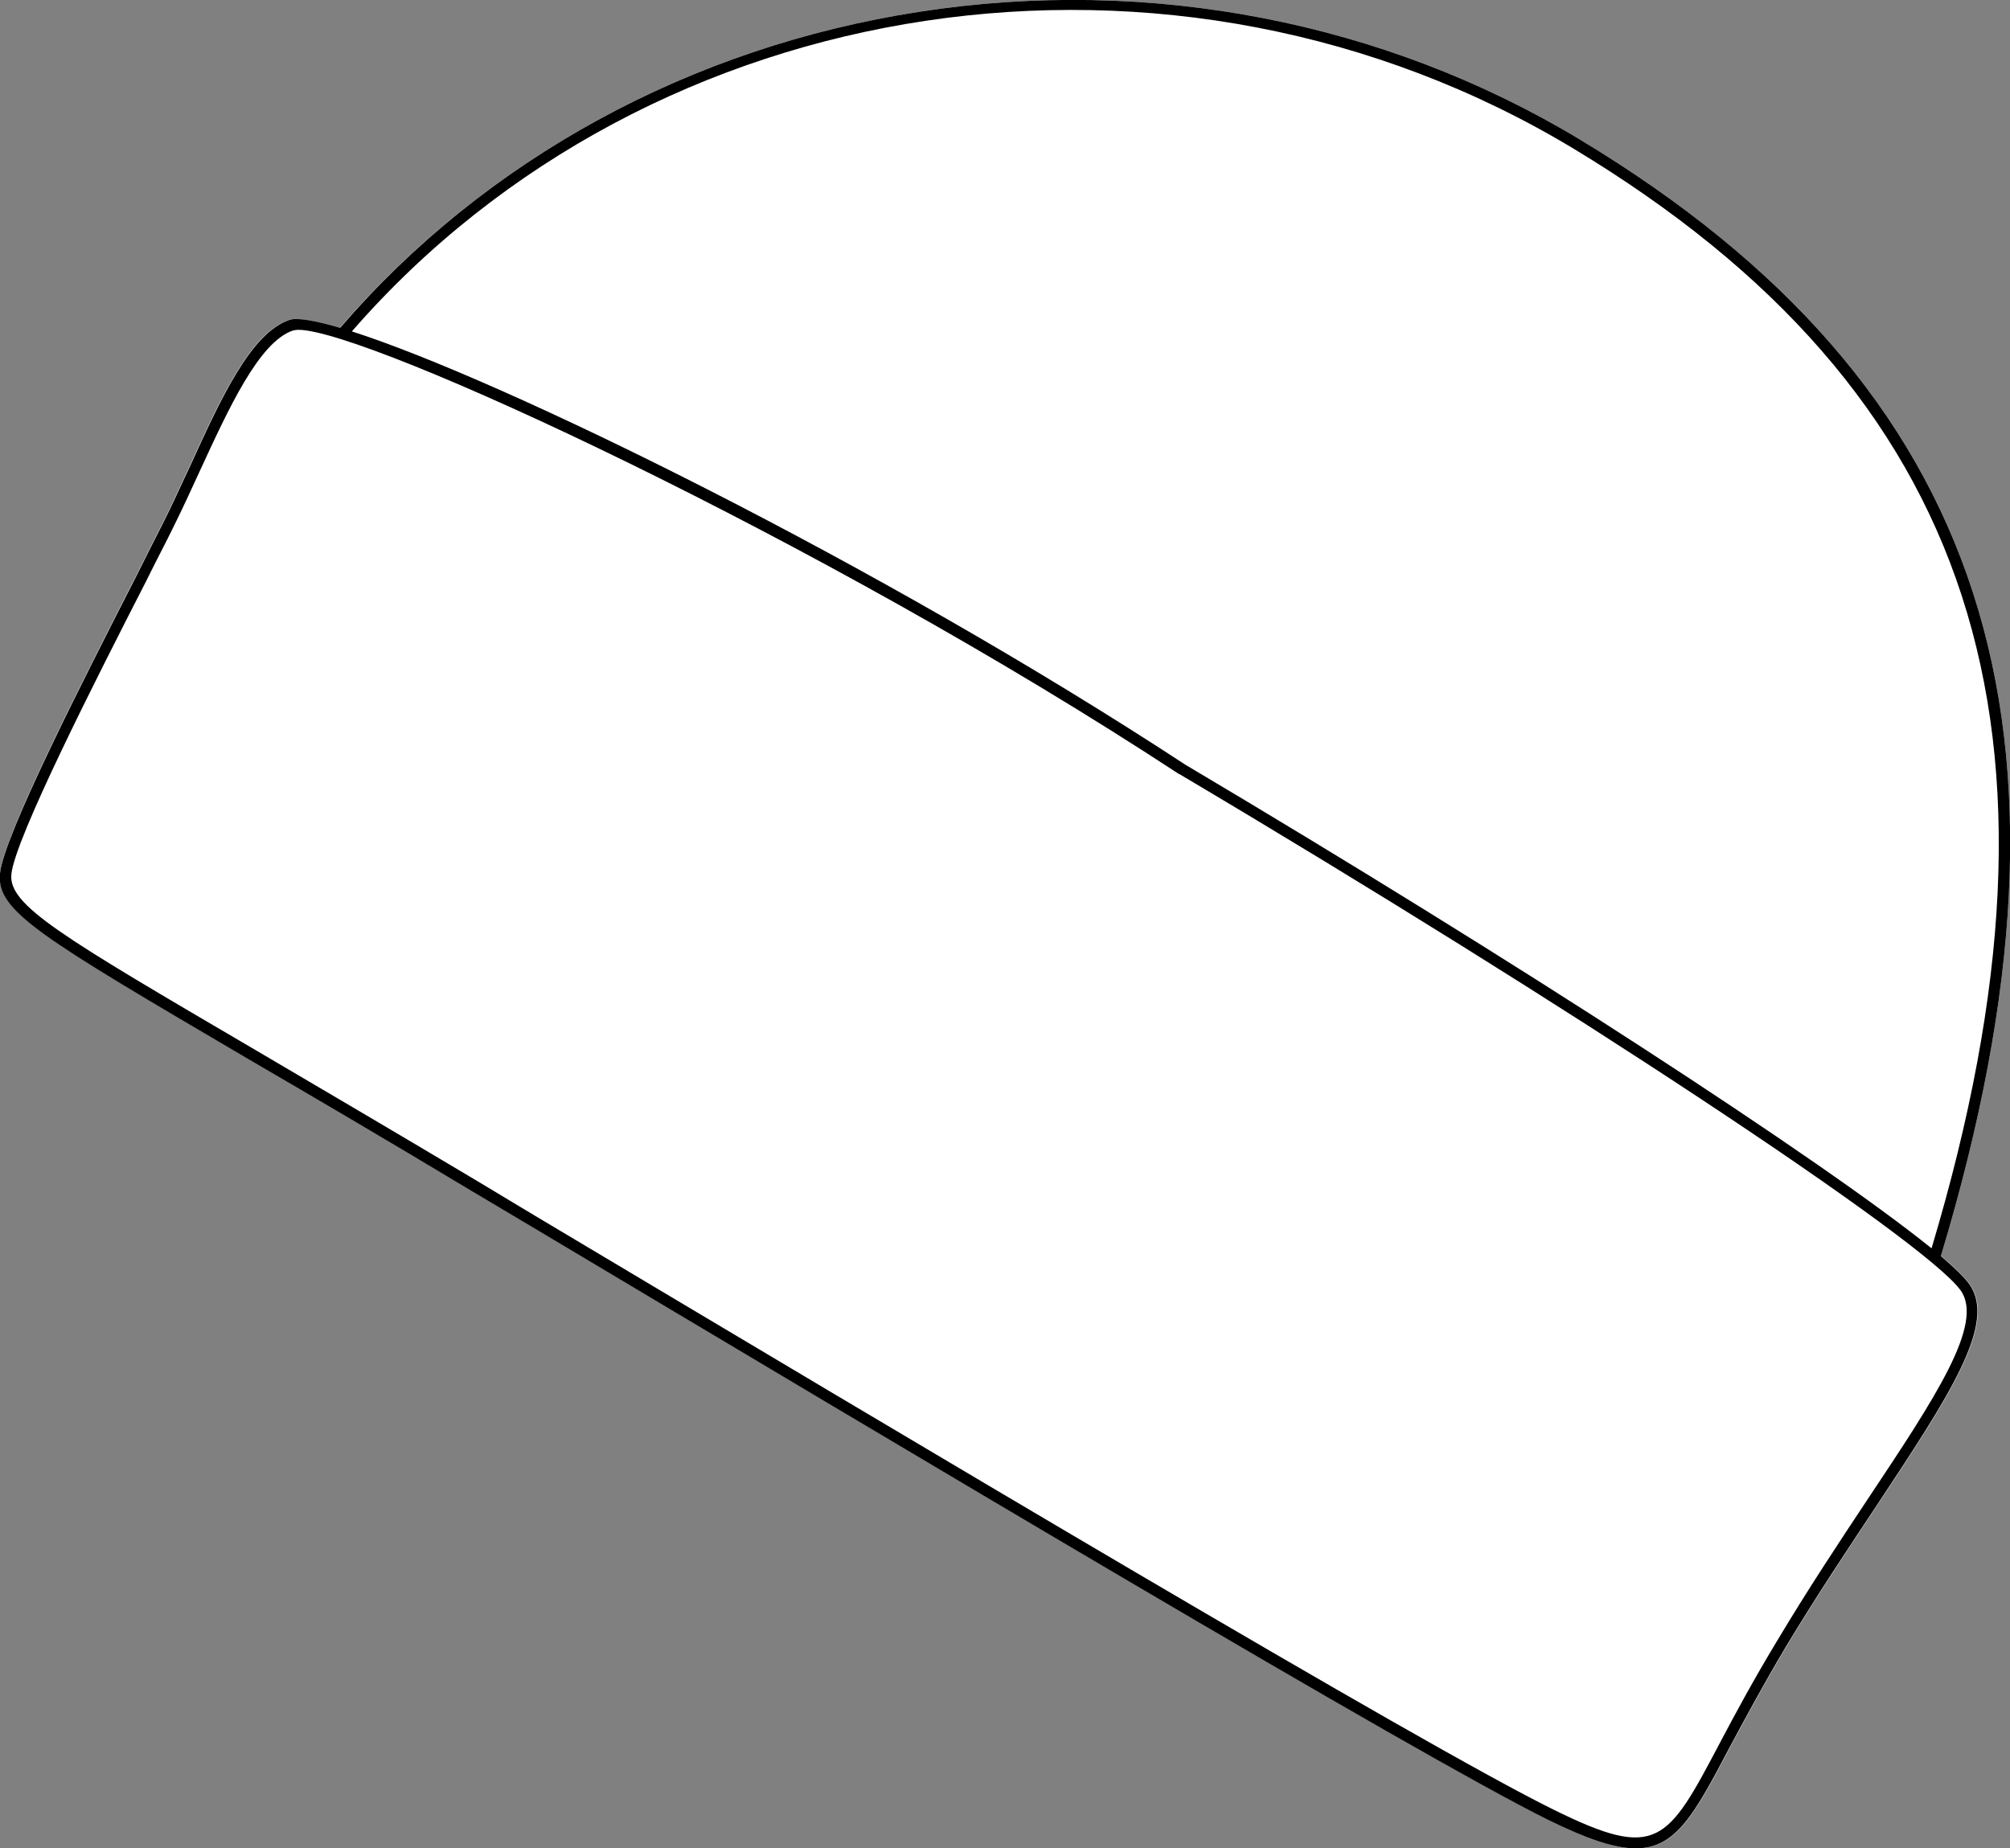 <?xml version="1.0" encoding="UTF-8"?><svg id="Layer_2" xmlns="http://www.w3.org/2000/svg" viewBox="0 0 51.24 47.13"><rect x="0" y="0" width="51.24" height="47.13" fill="#808080" stroke="none"/><defs><style>.cls-1{fill:#fff;}</style></defs><g id="Layer_2-2"><path class="cls-1" d="M50.21,32.74c.72,1-.51,2.85-2.36,5.65-.71,1.07-1.52,2.28-2.32,3.61-.6,1.01-1.06,1.87-1.43,2.56-.89,1.69-1.36,2.57-2.39,2.57-.54,0-1.24-.24-2.24-.73-3.37-1.67-16.43-9.47-25.97-15.16l-1.48-.88c-2.28-1.37-4.16-2.47-5.67-3.35C1.02,23.88-.09,23.23,0,22.27c.09-.97,2.12-4.95,3.47-7.59.26-.52.49-.98.67-1.33.23-.45.45-.95.68-1.43.8-1.76,1.56-3.42,2.54-3.76.19-.07.65.01,1.3.2C12.37,4.06,17.6,1.2,23.44.3c5.87-.91,11.85.25,16.84,3.26,10.41,6.28,13.24,15.06,9.2,28.46.36.31.61.55.73.72Z"/><path d="M49.48,32.02c4.04-13.4,1.21-22.18-9.2-28.46C35.29.55,29.31-.61,23.44.3c-5.84.9-11.07,3.76-14.77,8.06-.65-.19-1.11-.27-1.3-.2-.98.34-1.74,2-2.54,3.76-.23.48-.45.98-.68,1.43-.18.35-.41.81-.67,1.33C2.13,17.32.1,21.3,0,22.27c-.1.96,1.01,1.61,6.34,4.74,1.51.88,3.39,1.98,5.67,3.35l1.48.88c9.54,5.69,22.6,13.49,25.97,15.16,1,.49,1.7.73,2.24.73,1.03,0,1.5-.88,2.39-2.57.37-.69.83-1.55,1.43-2.56.8-1.33,1.61-2.54,2.32-3.61,1.85-2.8,3.08-4.65,2.36-5.65-.12-.17-.37-.41-.73-.72ZM40.13,3.8c10.25,6.19,13.06,14.84,9.11,28.03-2.76-2.23-10.61-7.34-19.02-12.33-7.86-5.15-17.41-9.82-21.25-11.05C16.61-.33,29.96-2.34,40.13,3.8ZM47.61,38.23c-.71,1.07-1.52,2.29-2.32,3.63-.61,1.01-1.07,1.87-1.44,2.57-1.35,2.56-1.6,3.02-4.25,1.71-3.37-1.66-16.42-9.45-25.96-15.14l-1.48-.89c-2.28-1.36-4.16-2.46-5.67-3.35C1.54,23.86.21,23.08.29,22.29c.09-.91,2.18-5.02,3.44-7.48.26-.53.5-.98.67-1.33.23-.46.46-.96.68-1.44.75-1.63,1.52-3.31,2.38-3.61.04-.01.09-.02.15-.02,1.75,0,13.26,5.3,22.45,11.33h.01c9.88,5.86,18.99,11.88,19.91,13.16.61.85-.64,2.73-2.37,5.33Z"/></g></svg>